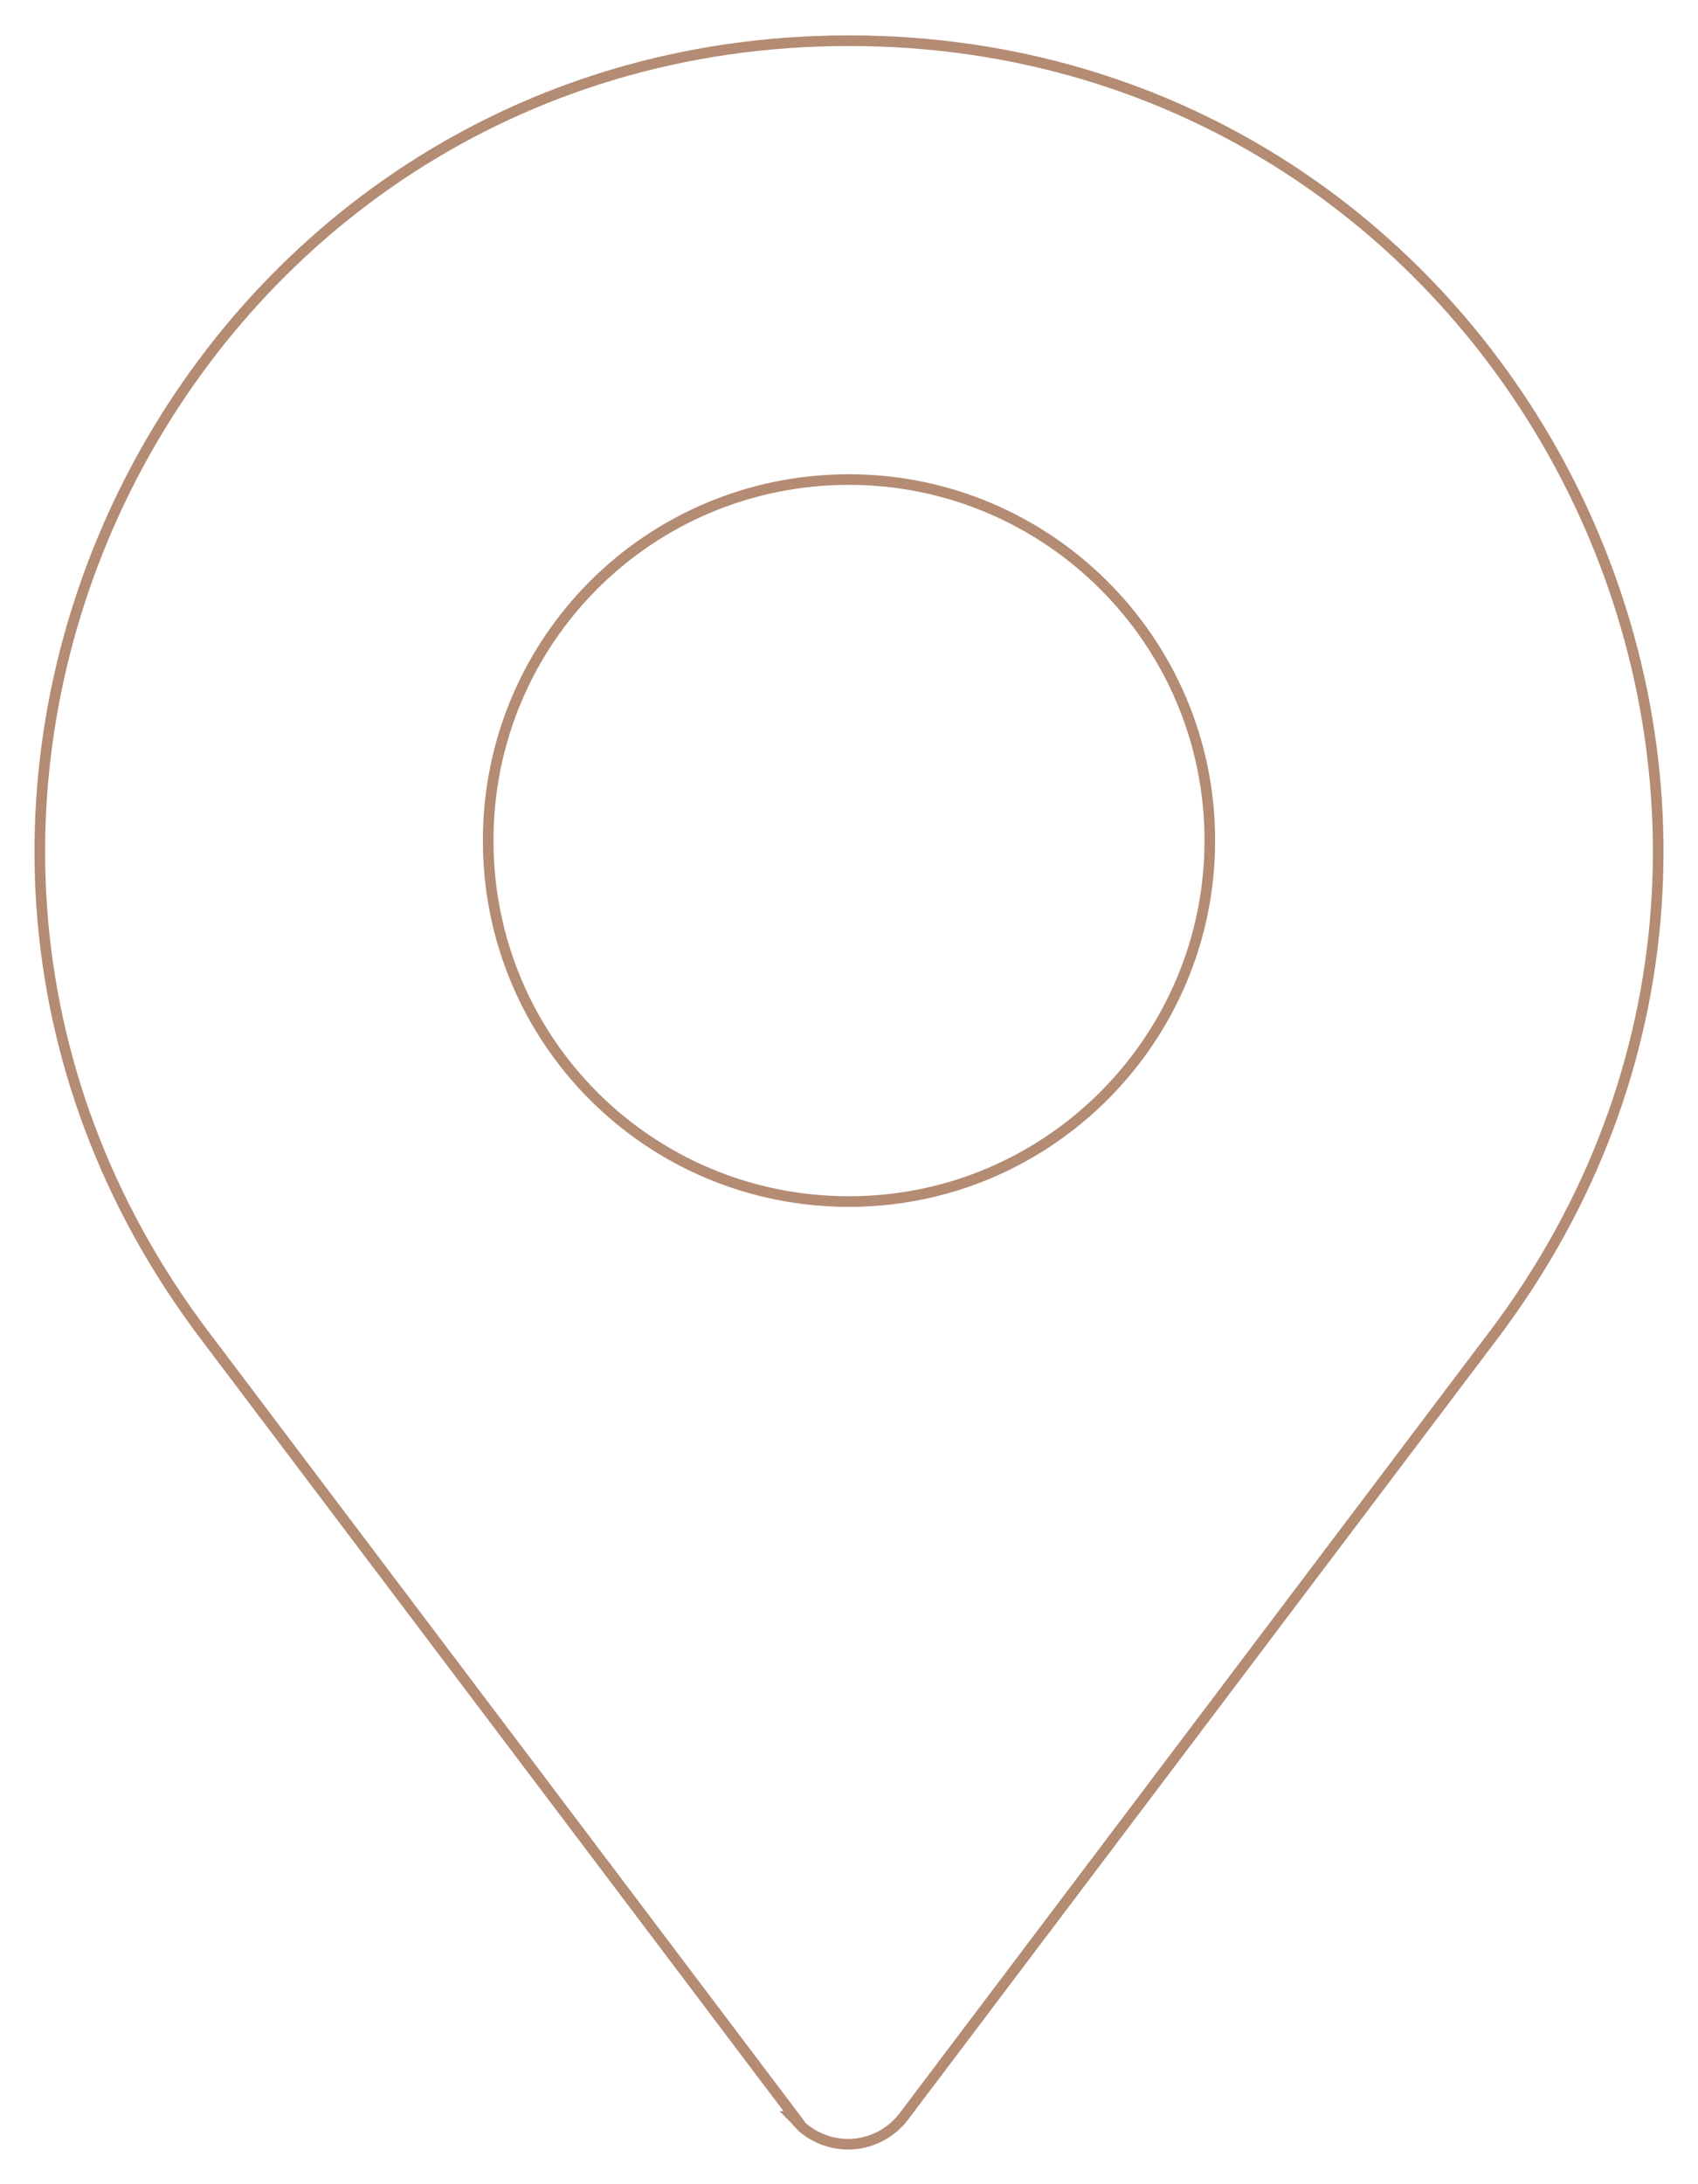 <?xml version="1.0" encoding="UTF-8"?>
<svg id="Groupe_8" xmlns="http://www.w3.org/2000/svg" version="1.1" xmlns:xlink="http://www.w3.org/1999/xlink" viewBox="0 0 96 123.4">
  <!-- Generator: Adobe Illustrator 29.1.0, SVG Export Plug-In . SVG Version: 2.1.0 Build 142)  -->
  <defs>
    <clipPath id="clippath">
      <rect width="96" height="123.4" style="fill: none;"/>
    </clipPath>
  </defs>
  <g style="clip-path: url(#clippath);">
    <g id="Groupe_7">
      <g id="Groupe_6">
        <path id="Tracé_5" d="M44.9,119.6L11.6,75.5C-11.2,45.4,10.3,2.3,48,2.3s59.2,43.1,36.4,73.2l-33.3,44.1c-1.3,1.7-3.7,2.1-5.5.8-.3-.2-.5-.5-.8-.8h0ZM68.4,47.5c0,11.2-9.1,20.4-20.4,20.4s-20.4-9.1-20.4-20.4,9.1-20.4,20.4-20.4c11.2,0,20.4,9.1,20.4,20.4h0Z" style="fill: none; stroke: #b48b73; stroke-width: .6px;"/>
      </g>
    </g>
  </g>
</svg>